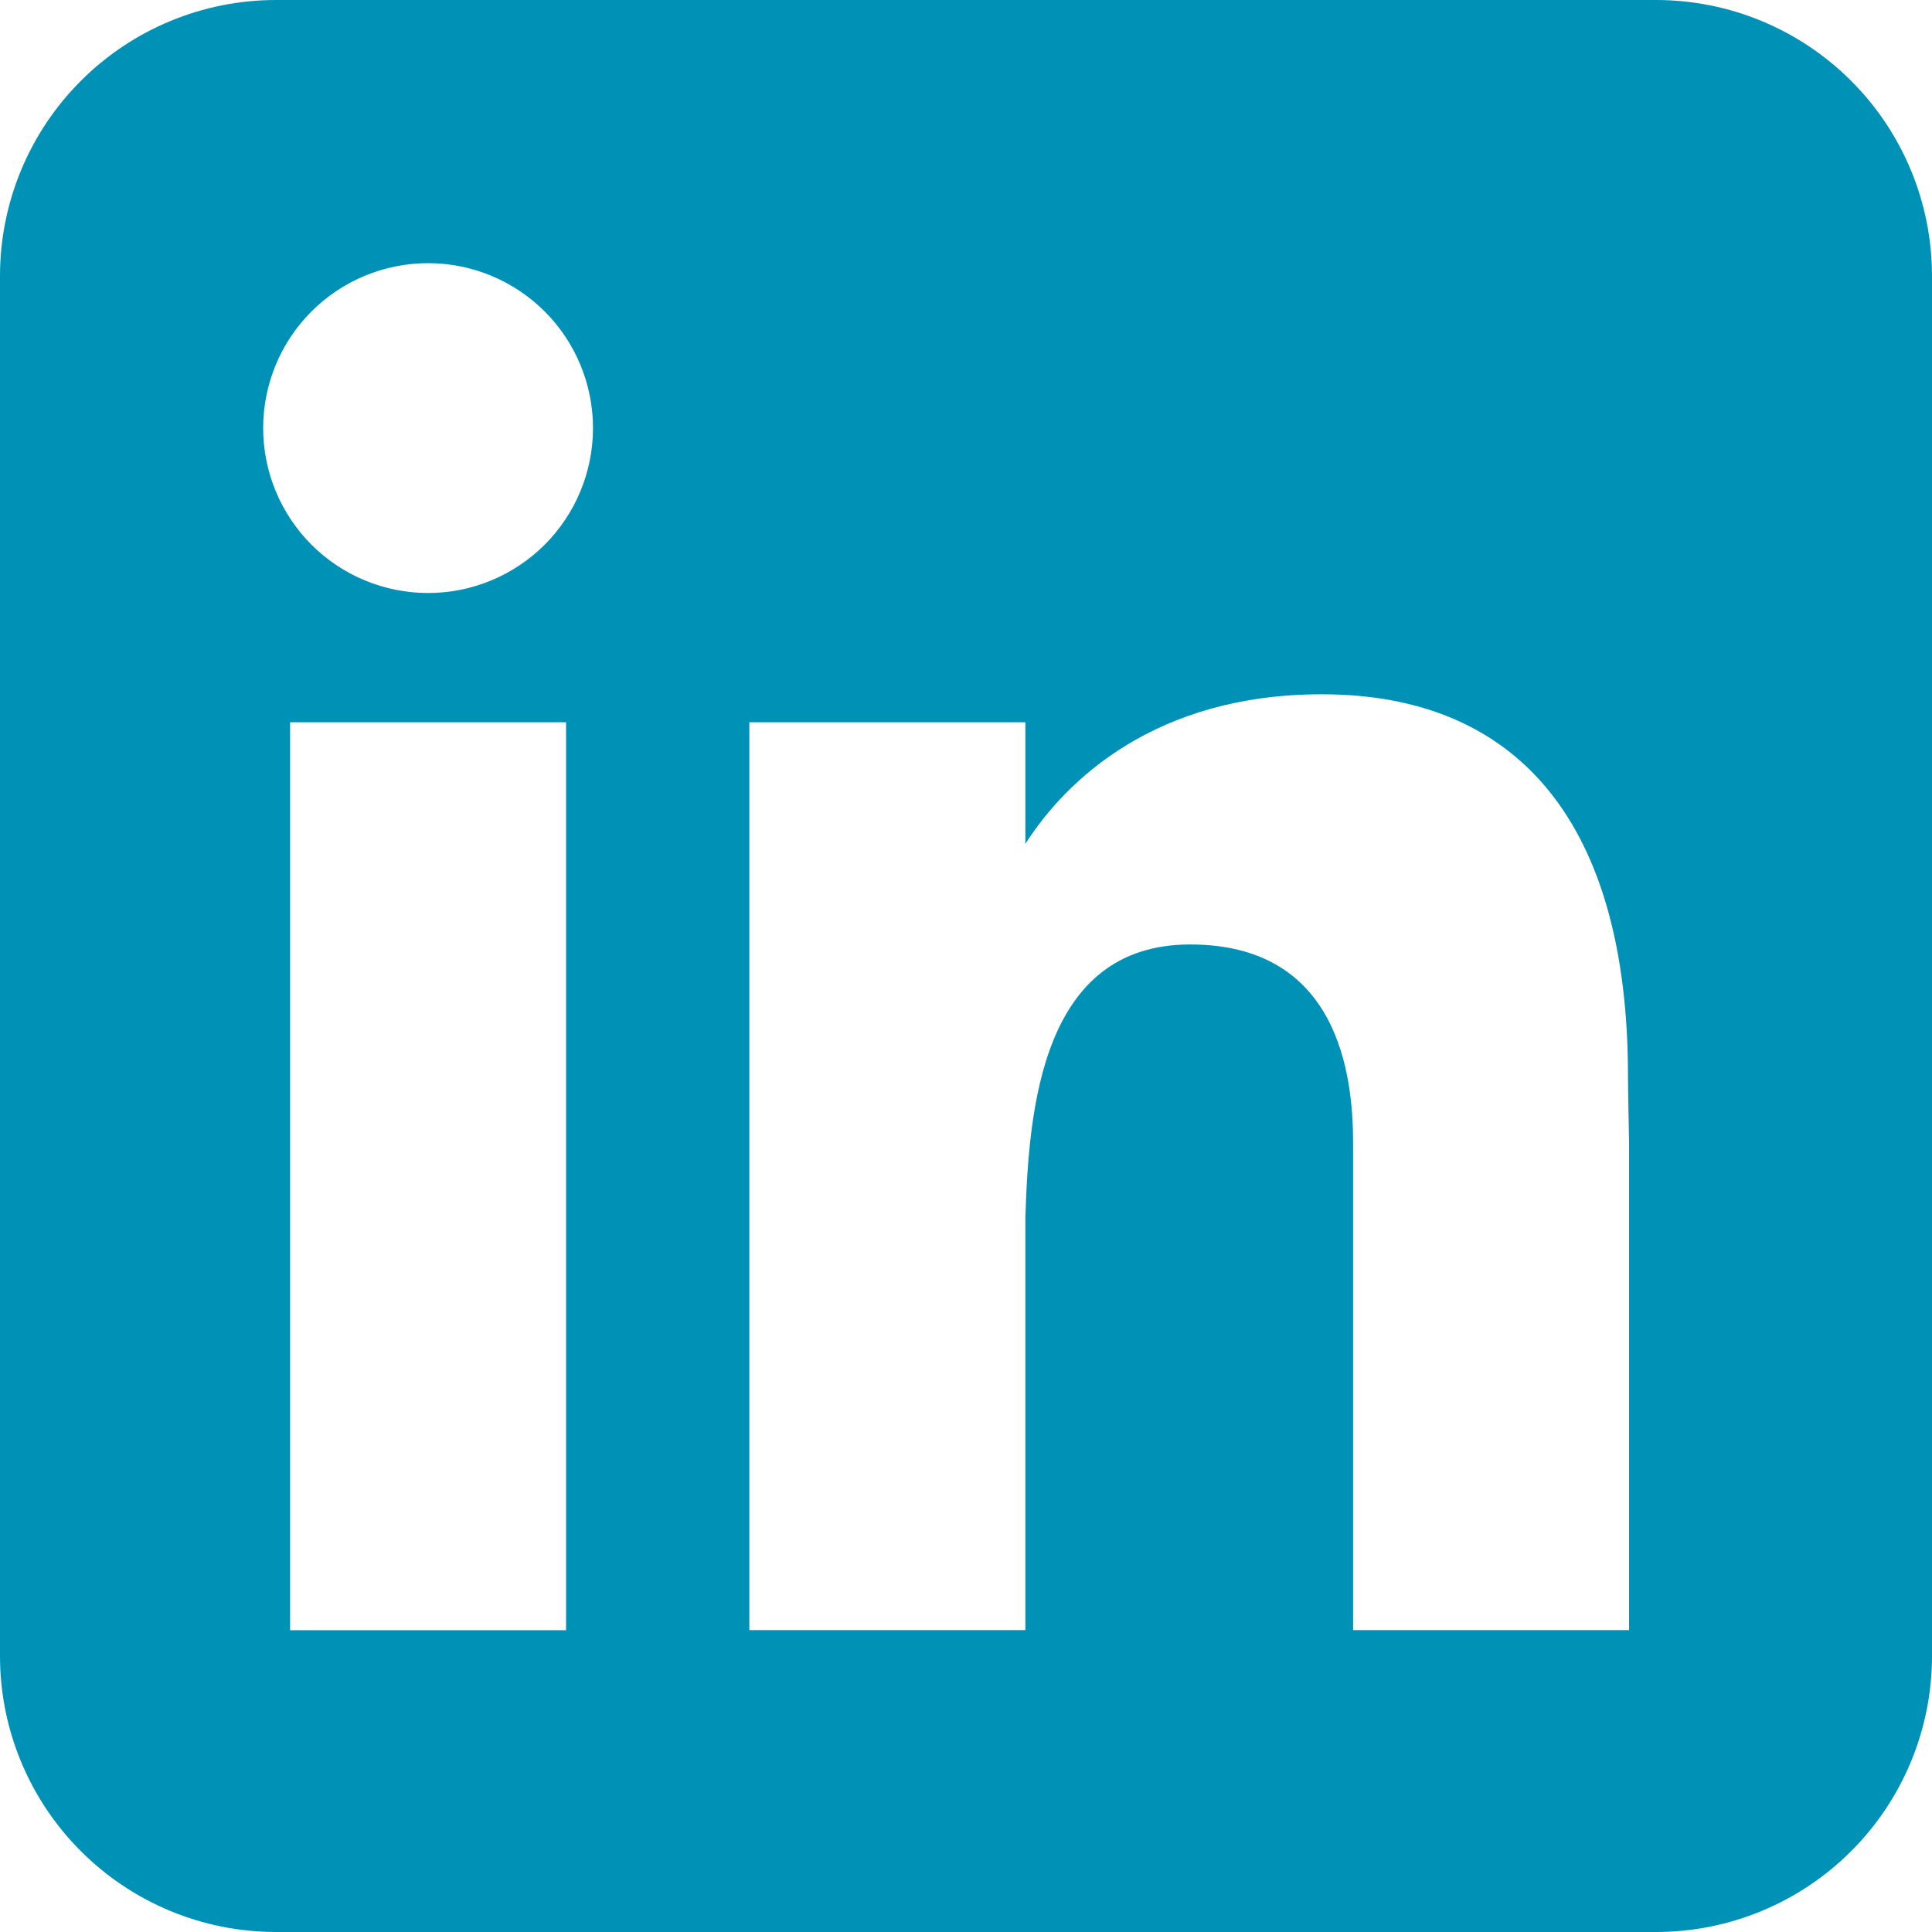 <svg width="47" height="47" viewBox="0 0 47 47" fill="none" xmlns="http://www.w3.org/2000/svg">
<path fill-rule="evenodd" clip-rule="evenodd" d="M6.714 0C4.934 0 3.226 0.707 1.967 1.967C0.707 3.226 0 4.934 0 6.714V40.286C0 42.066 0.707 43.774 1.967 45.033C3.226 46.293 4.934 47 6.714 47H40.286C42.066 47 43.774 46.293 45.033 45.033C46.293 43.774 47 42.066 47 40.286V6.714C47 4.934 46.293 3.226 45.033 1.967C43.774 0.707 42.066 0 40.286 0H6.714ZM10.414 14.426C11.478 14.426 12.498 14.003 13.251 13.251C14.003 12.498 14.426 11.478 14.426 10.414C14.426 9.35 14.003 8.329 13.251 7.577C12.498 6.825 11.478 6.402 10.414 6.402C9.35 6.402 8.329 6.825 7.577 7.577C6.825 8.329 6.402 9.35 6.402 10.414C6.402 11.478 6.825 12.498 7.577 13.251C8.329 14.003 9.35 14.426 10.414 14.426ZM13.771 39.658V17.571H7.057V39.658H13.771ZM18.229 17.571H24.944V20.529C25.934 18.978 28.109 16.89 32.155 16.89C36.982 16.89 39.604 20.089 39.604 26.176C39.604 26.468 39.631 27.8 39.631 27.8V39.655H32.917V27.804C32.917 26.176 32.574 22.976 28.955 22.976C25.333 22.976 25.027 26.998 24.944 29.63V39.655H18.229V17.571Z" fill="#0092B6"/>
</svg>
